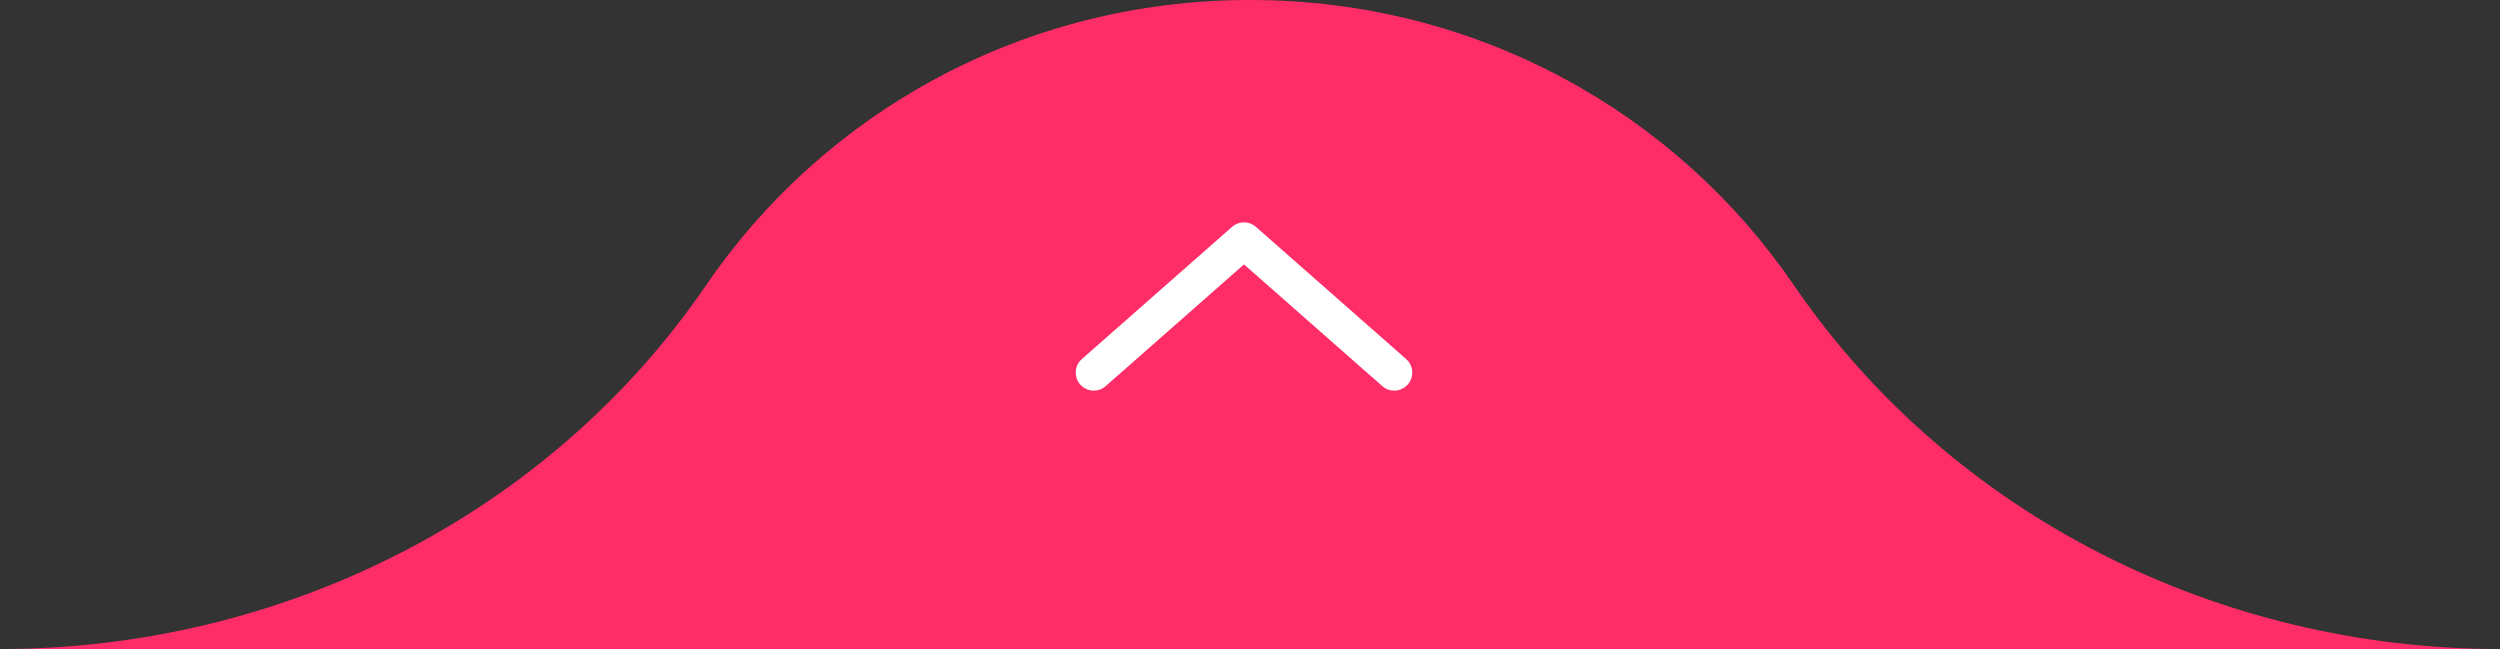 <?xml version="1.0" encoding="UTF-8"?> <svg xmlns="http://www.w3.org/2000/svg" xmlns:xlink="http://www.w3.org/1999/xlink" version="1.1" id="Layer_1" x="0px" y="0px" viewBox="0 0 208 54" style="enable-background:new 0 0 208 54;" xml:space="preserve"><rect x="0" y="0" width="208" height="54" fill="#333333" stroke="none"/> <style type="text/css"> .st0{fill:none;} .st1{fill:#FF2D67;} .st2{fill:none;stroke:#FFFFFF;stroke-width:3;stroke-linecap:round;stroke-linejoin:round;} </style> <rect y="0" class="st0" width="208" height="54"></rect> <path class="st1" d="M208,54c-23.4,0-45.6-11.1-58.7-30.2C139.5,9.4,122.9,0,104,0C85.1,0,68.5,9.4,58.7,23.8 C45.6,42.9,23.4,54,0,54H208z"></path> <path class="st2" d="M91,31l12.5-11L116,31"></path> </svg> 